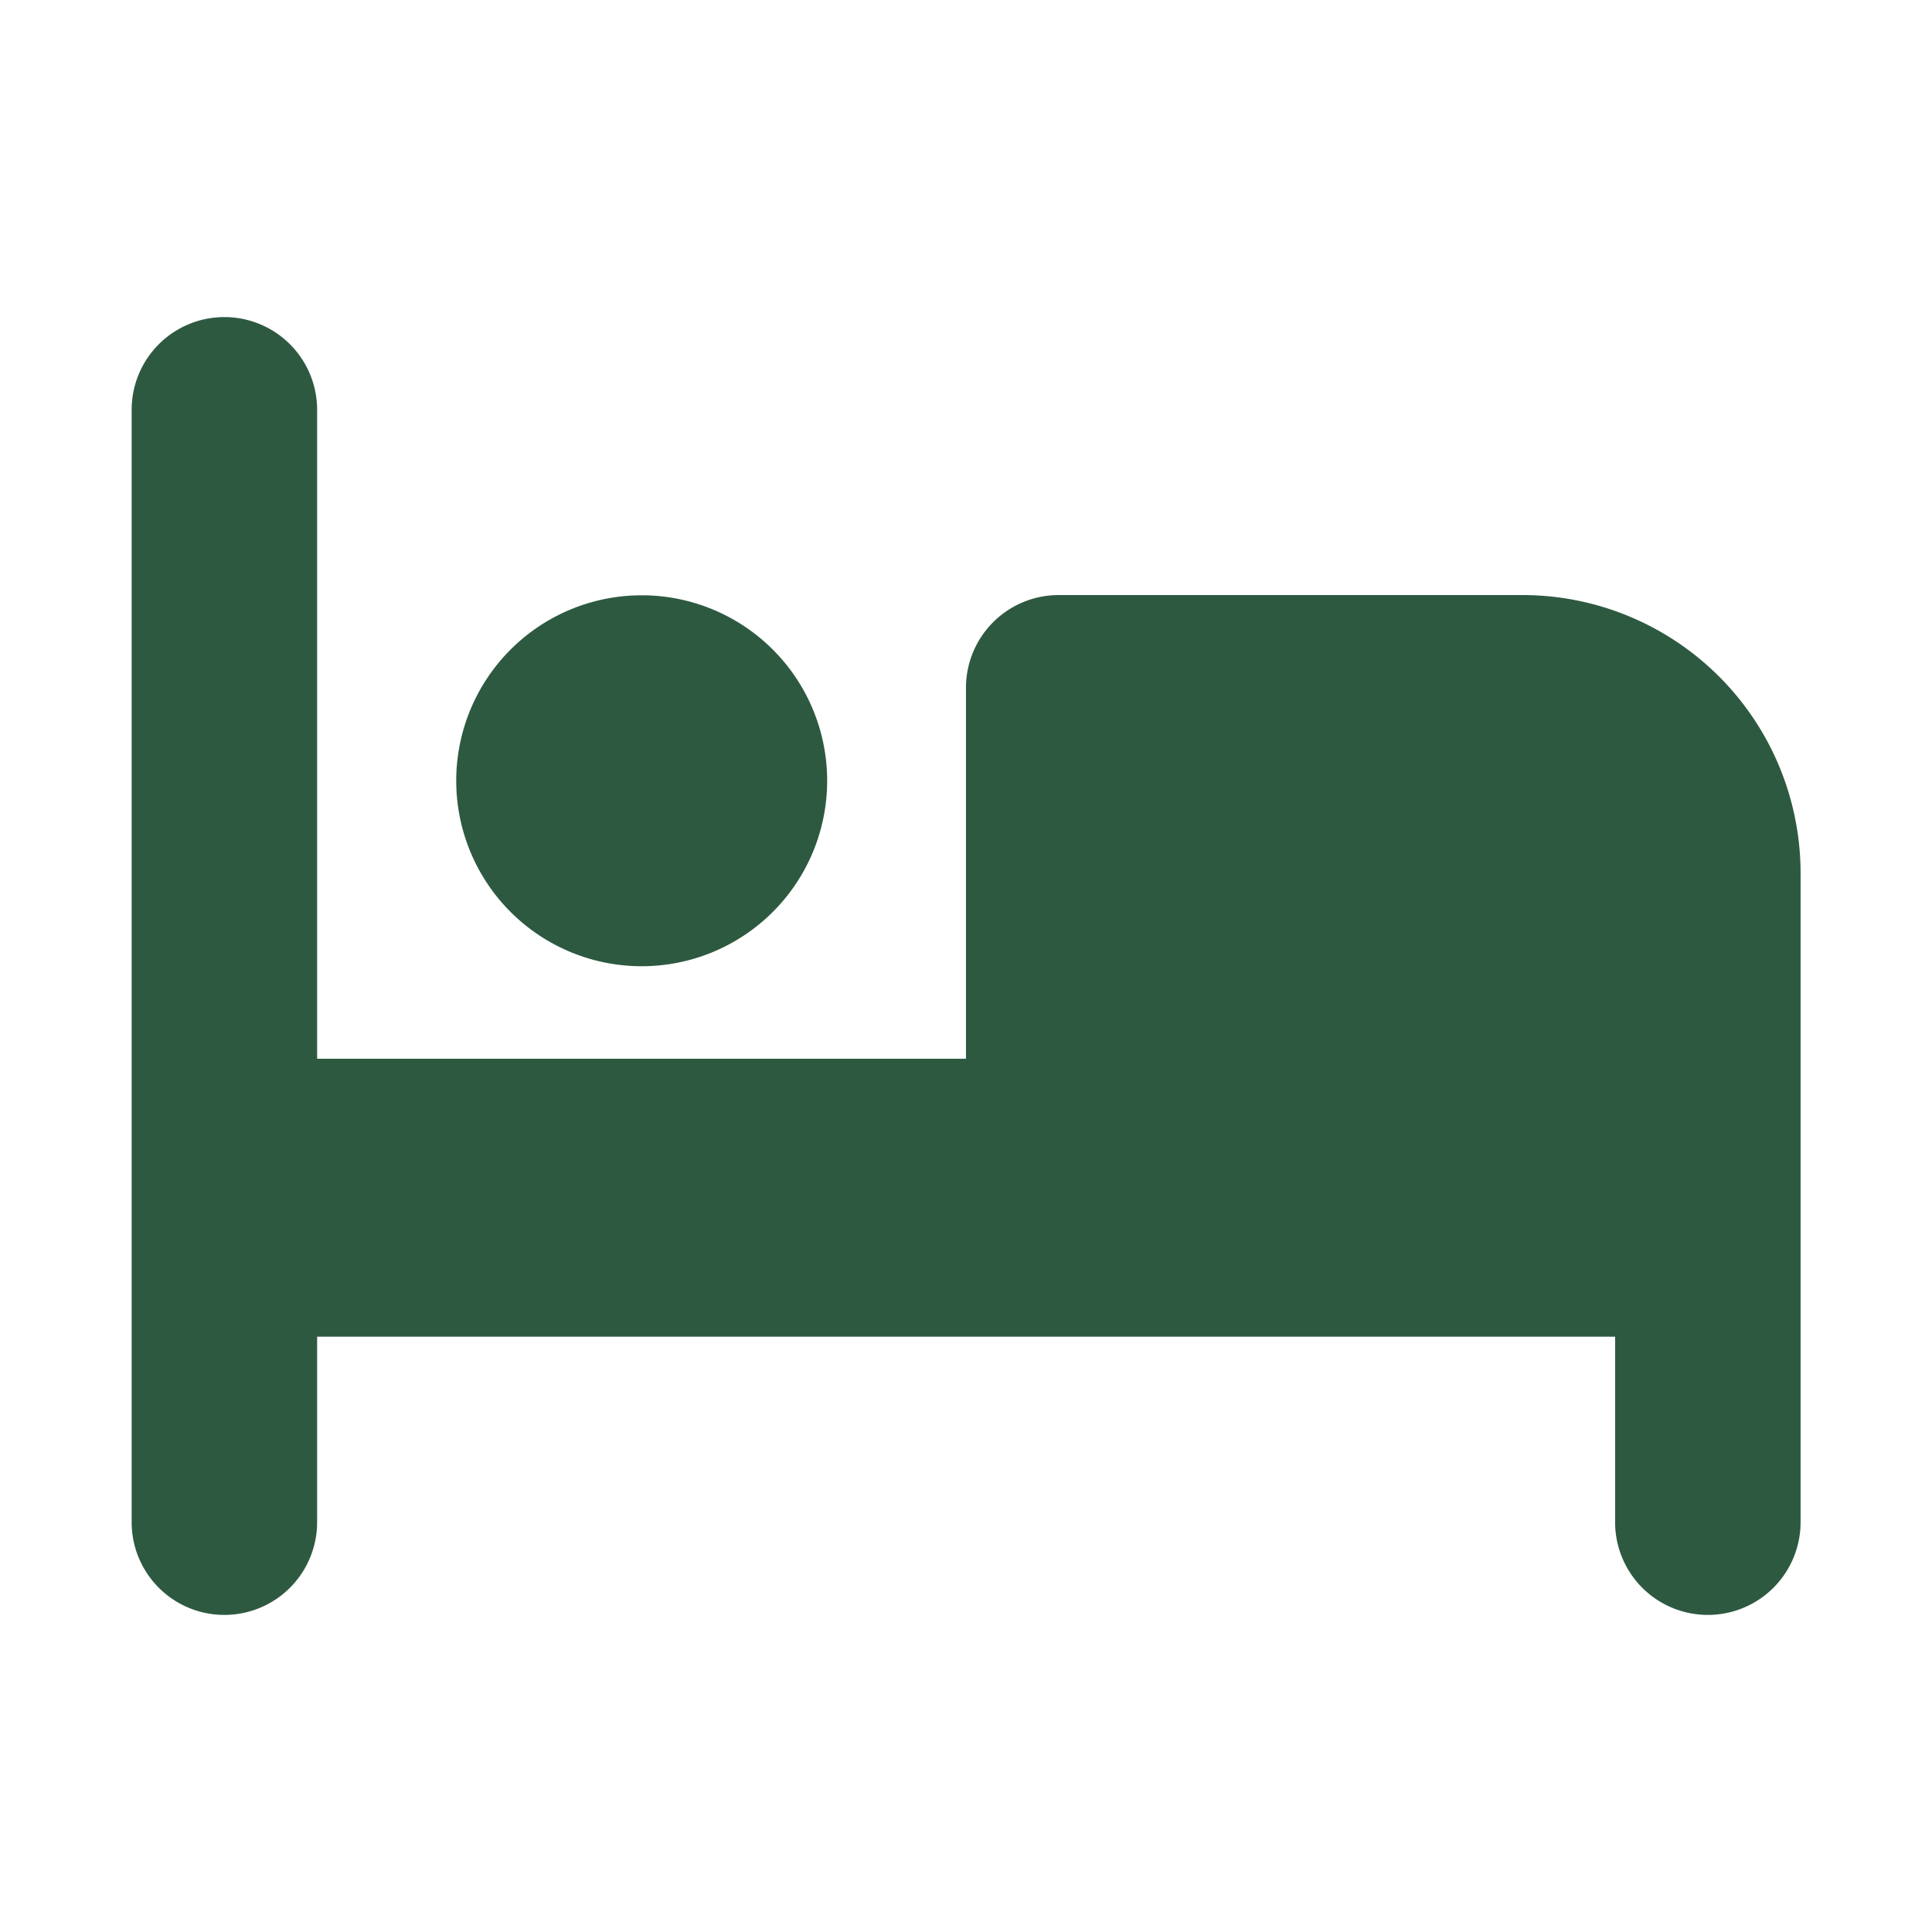 <svg xmlns="http://www.w3.org/2000/svg" xmlns:xlink="http://www.w3.org/1999/xlink" width="50" height="50" viewBox="0 0 50 50">
  <defs>
    <clipPath id="clip-path">
      <rect id="長方形_152" data-name="長方形 152" width="50" height="50" transform="translate(362 3629)" fill="#fff" stroke="#707070" stroke-width="1"/>
    </clipPath>
  </defs>
  <g id="icon-bed" transform="translate(-362 -3629)" clip-path="url(#clip-path)">
    <path id="bed-solid-full" d="M34.4,96a2.4,2.4,0,0,1,2.4,2.4v16.794H53.592v-9.6a2.4,2.4,0,0,1,2.4-2.4h12a7.2,7.2,0,0,1,7.2,7.2v16.794a2.4,2.4,0,0,1-4.8,0v-4.8H36.8v4.8a2.4,2.4,0,0,1-4.8,0V98.4A2.4,2.4,0,0,1,34.4,96Zm6,12a4.8,4.8,0,1,1,4.8,4.8A4.8,4.8,0,0,1,40.4,108Z" transform="translate(333.407 3541.206)" fill="#2e5941"/>
  </g>
</svg>
